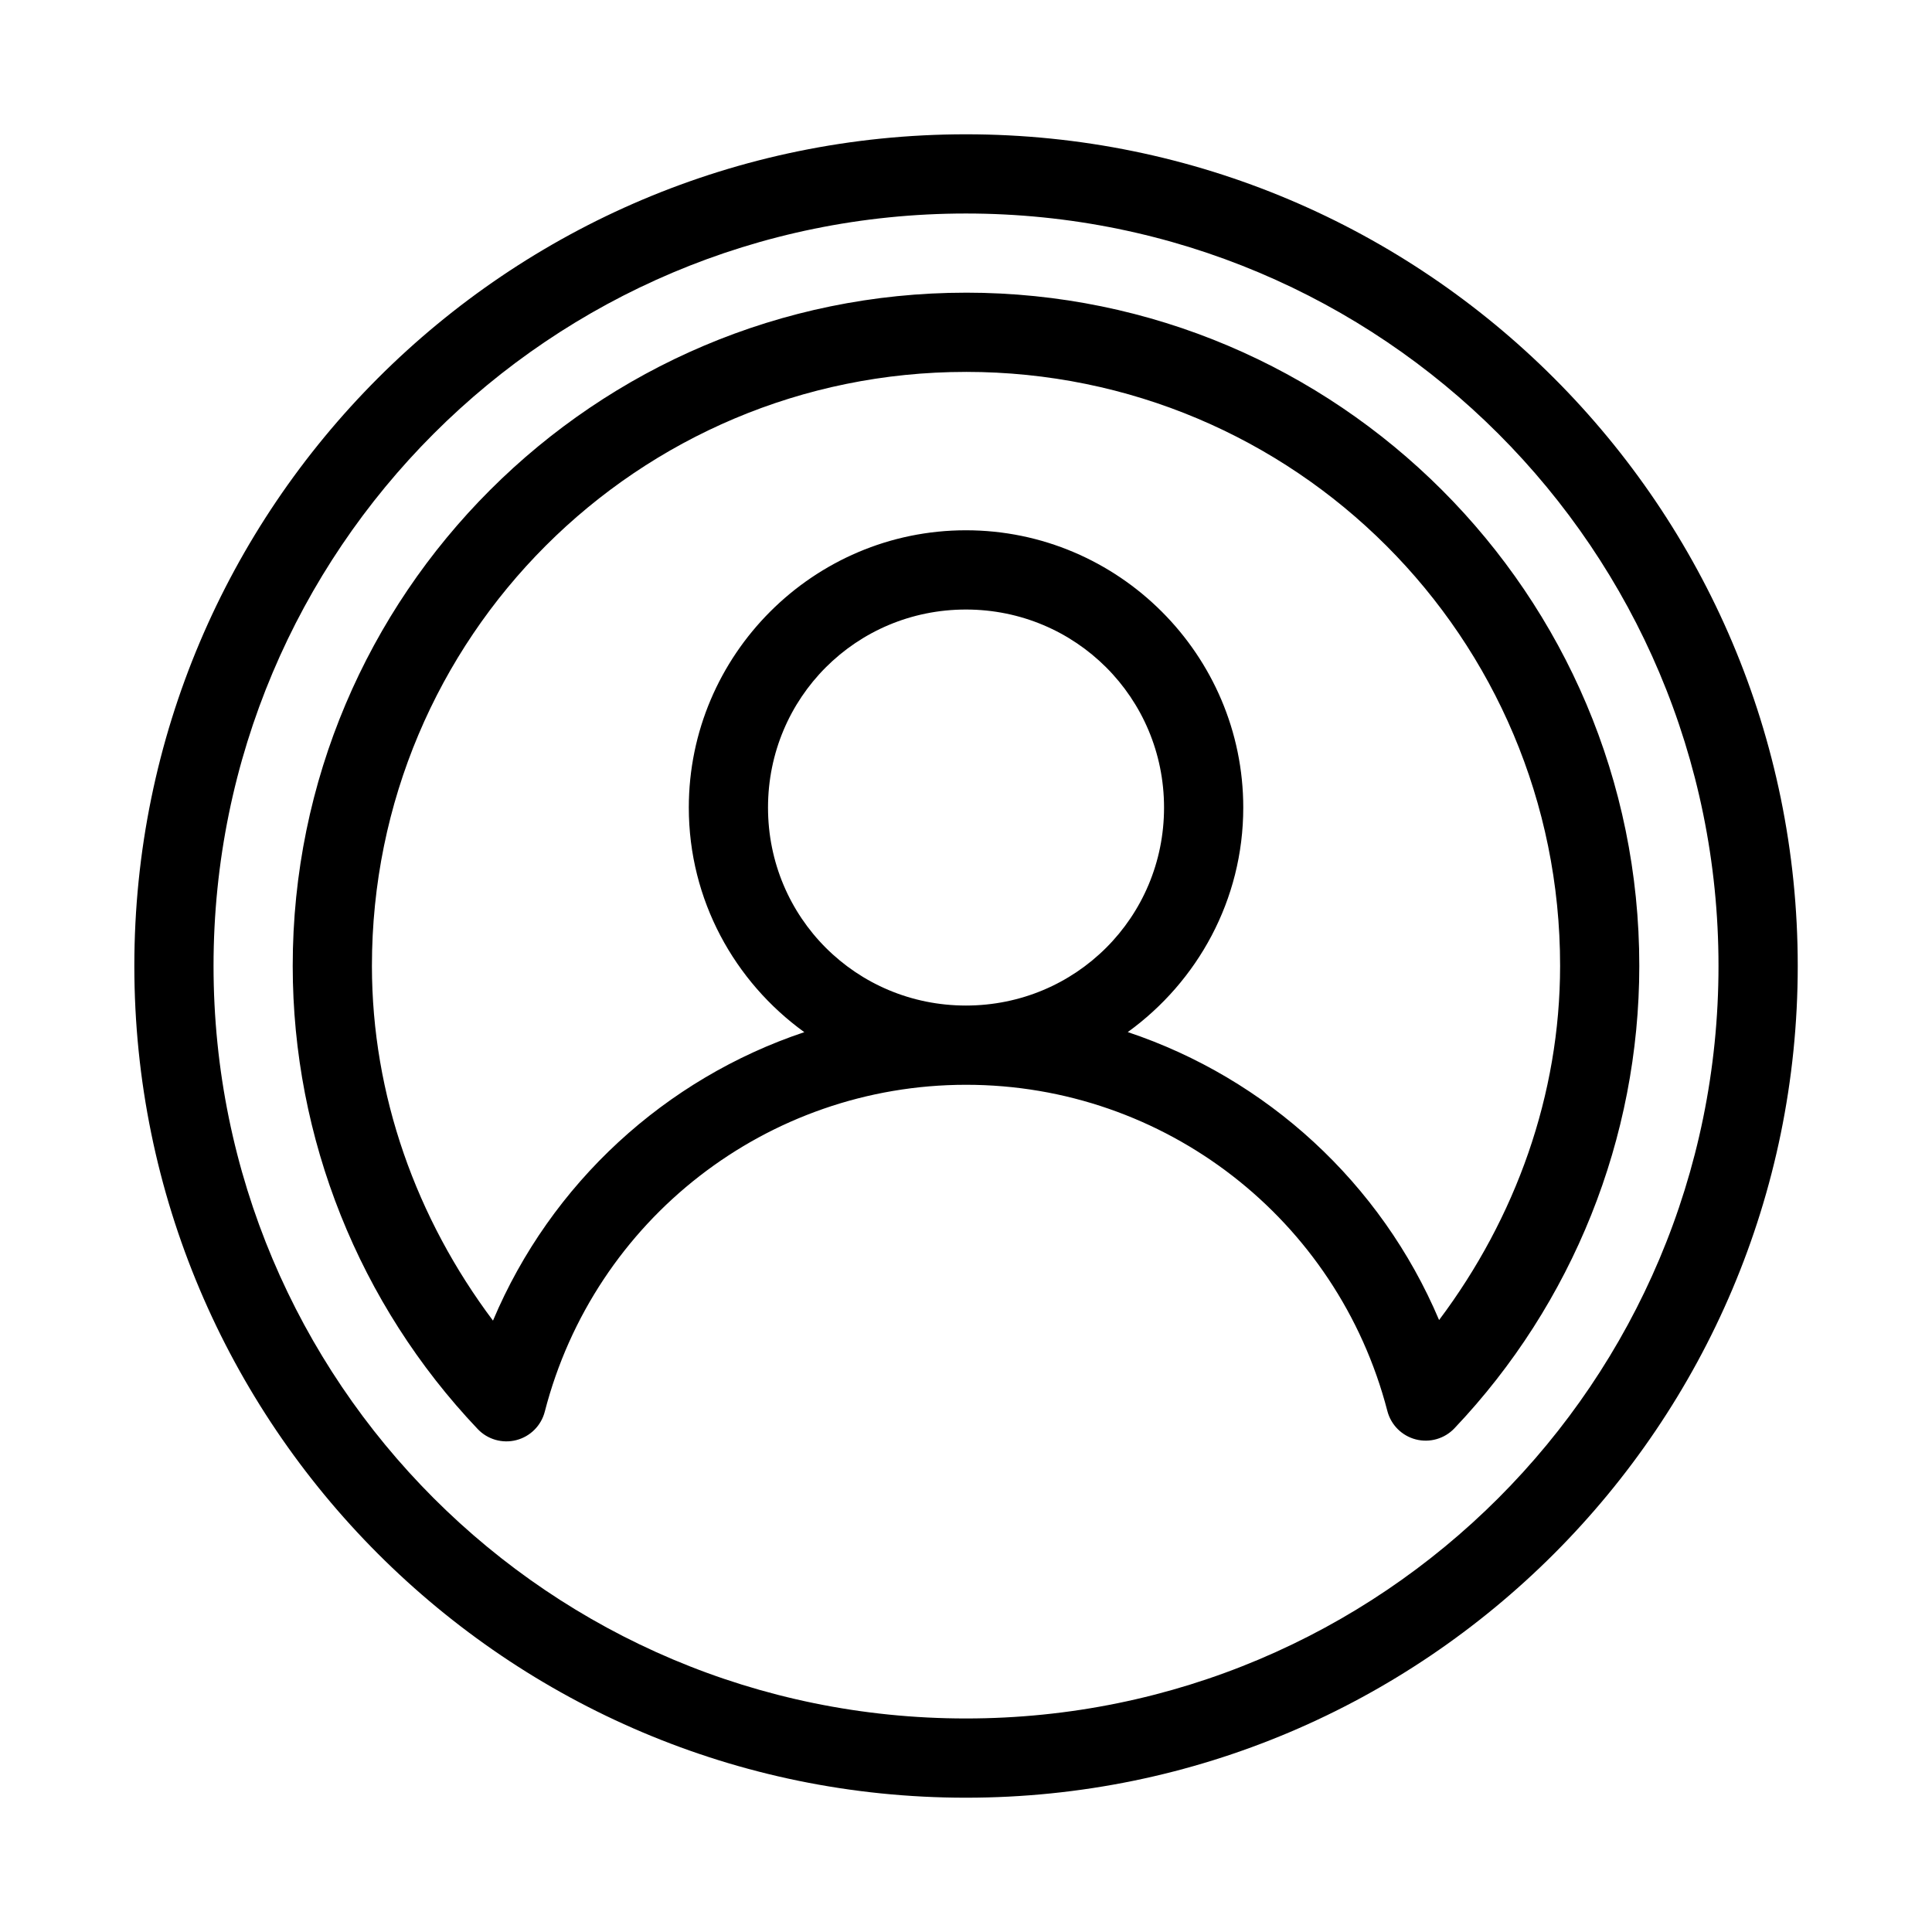 <?xml version="1.0" encoding="UTF-8"?>
<!-- Uploaded to: SVG Repo, www.svgrepo.com, Generator: SVG Repo Mixer Tools -->
<svg fill="#000000" width="800px" height="800px" version="1.1" viewBox="144 144 512 512" xmlns="http://www.w3.org/2000/svg">
 <path d="m399.98 179.59c-121.61 0-220.38 98.777-220.38 220.38 0 121.61 98.777 220.44 220.38 220.44 121.61 0 220.44-98.828 220.44-220.44 0-121.61-98.828-220.38-220.44-220.38zm0 20.992c110.27 0 199.44 89.129 199.44 199.39 0 110.27-89.172 199.44-199.44 199.44-110.26 0-199.39-89.172-199.39-199.44 0-110.26 89.129-199.39 199.39-199.39zm0.023 20.98c-98.422 0-178.46 80.008-178.43 178.43 0.012 45.668 17.578 89.594 49.016 122.71 2.625 2.773 6.551 3.898 10.25 2.941 3.695-0.957 6.582-3.844 7.535-7.543 13.148-50.988 58.988-86.609 111.63-86.621 52.602-0.016 98.445 35.52 111.66 86.445 0.957 3.695 3.84 6.574 7.535 7.531 3.691 0.953 7.609-0.172 10.238-2.938 31.379-33.07 48.969-76.91 48.992-122.52 0.055-98.426-80.012-178.44-178.43-178.44zm0 20.992c87.074 0 157.49 70.359 157.44 157.43-0.016 34.133-11.758 66.785-32.07 93.84-15.402-36.387-45.723-64.031-82.504-76.312 18.488-13.363 30.609-35.035 30.609-59.492 0-40.453-33.043-73.492-73.496-73.492-40.453 0-73.441 33.039-73.441 73.492 0 24.469 12.117 46.152 30.609 59.512-36.809 12.312-67.133 40.008-82.504 76.445-20.336-27.094-32.074-59.789-32.082-93.98-0.023-87.074 70.363-157.44 157.44-157.44zm-0.023 62.977c29.109 0 52.504 23.383 52.504 52.488 0 29.109-23.395 52.461-52.504 52.461-29.105 0-52.449-23.352-52.449-52.461 0-29.105 23.344-52.488 52.449-52.488z" fill-rule="evenodd"/>
</svg>
